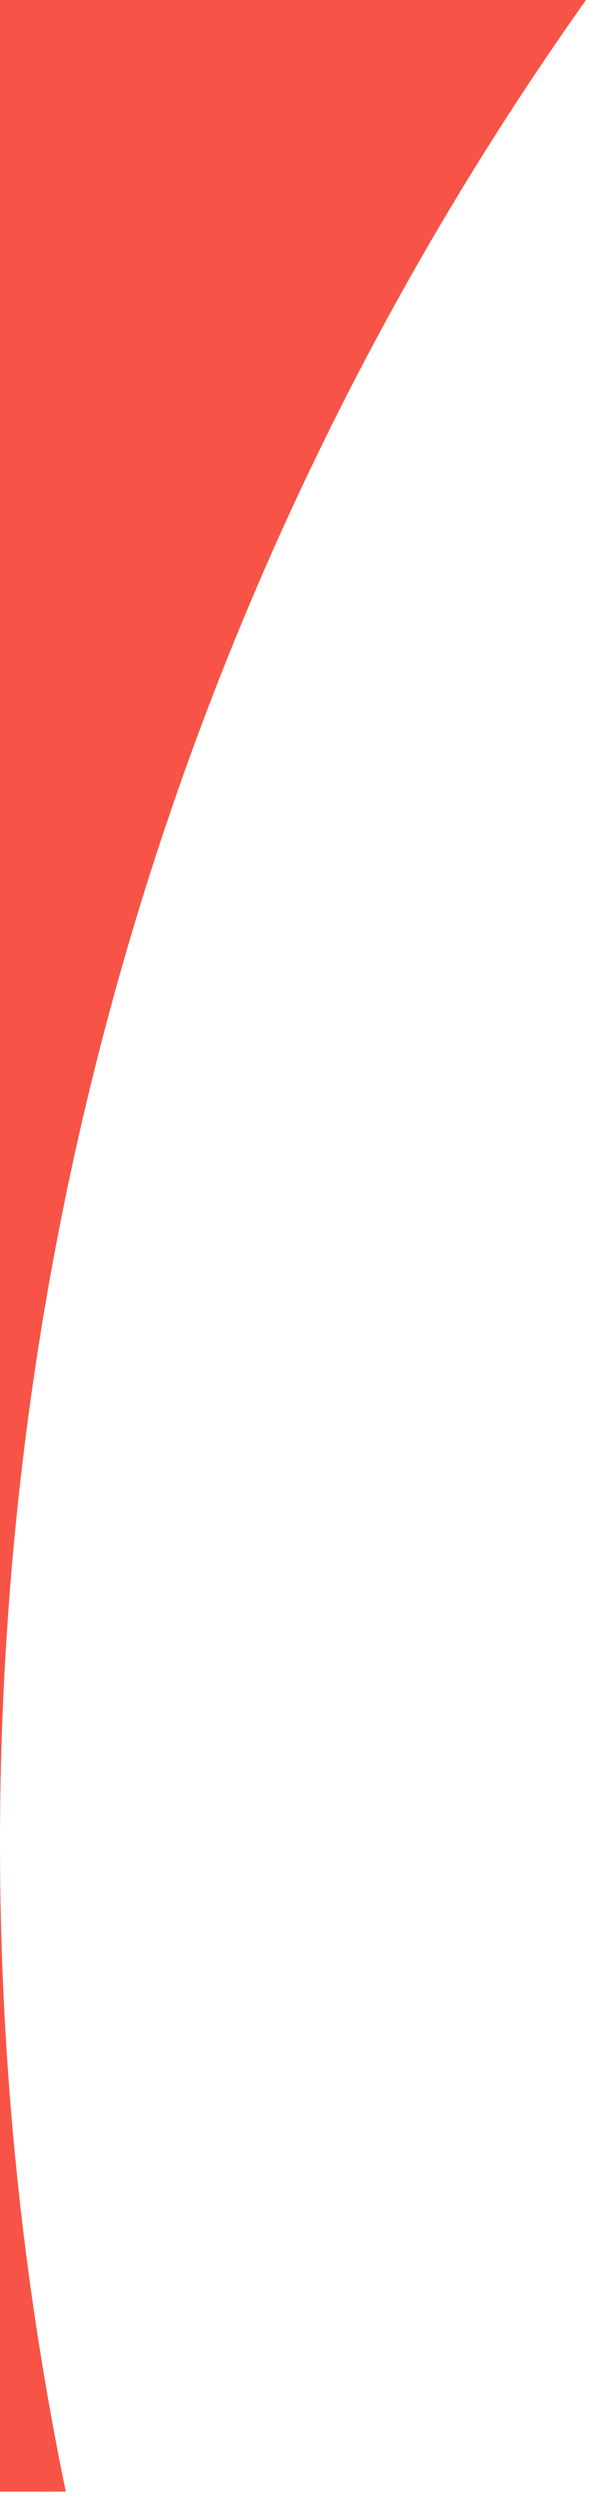 <?xml version="1.0" encoding="UTF-8"?>
<svg width="71px" height="301px" viewBox="0 0 71 301" version="1.1" xmlns="http://www.w3.org/2000/svg" xmlns:xlink="http://www.w3.org/1999/xlink">
    <title>header-sliver-desktop-tablet</title>
    <g id="Preparing-Your-Child" stroke="none" stroke-width="1" fill="none" fill-rule="evenodd">
        <path d="M0,222 C0,248.727 2.731,274.817 7.928,300.005 L0,300 L0,0 L70.638,0 C26.152,62.681 0,139.286 0,222 Z" id="header-sliver-desktop-tablet" fill="#F75346"></path>
    </g>
</svg>